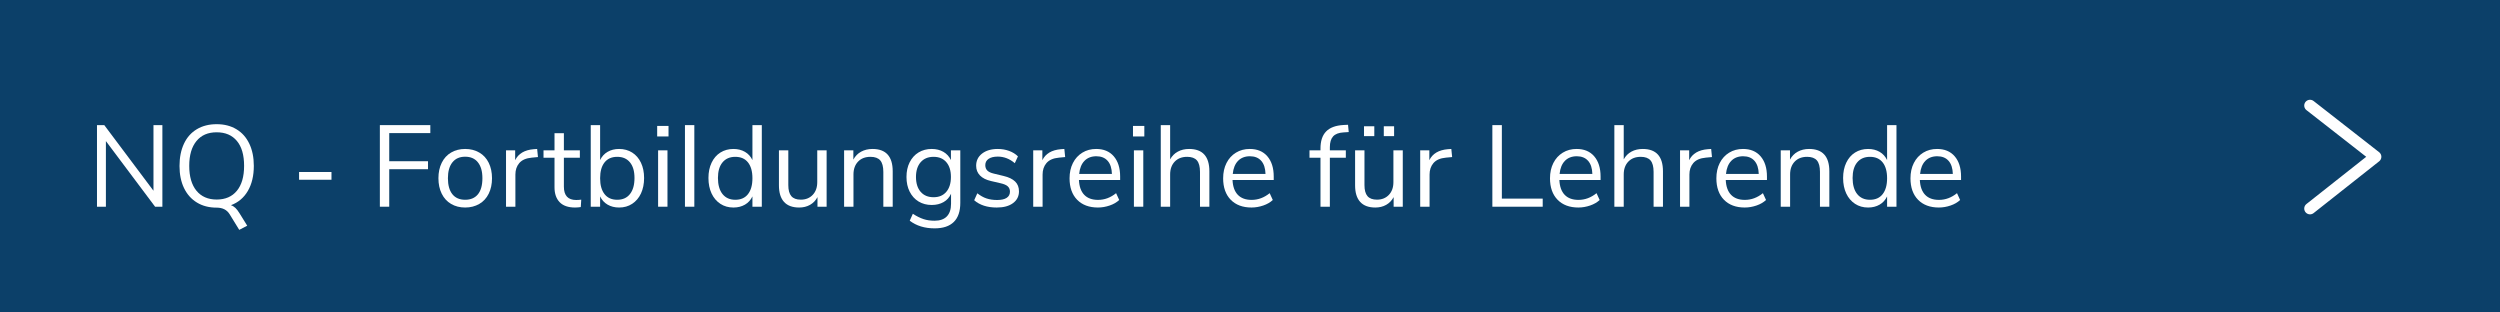 <?xml version="1.0" encoding="UTF-8"?>
<svg xmlns="http://www.w3.org/2000/svg" id="Ebene_2" viewBox="0 0 432 54">
  <defs>
    <style>.cls-1{fill:#fff;}.cls-2{fill:#0c4069;}.cls-3{fill:none;stroke:#fff;stroke-linecap:round;stroke-linejoin:round;stroke-width:2px;}</style>
  </defs>
  <g id="Ebene_1-2">
    <rect class="cls-2" width="432" height="54"></rect>
    <polyline class="cls-3" points="399.17 18.24 410.5 27.09 399.17 36.04"></polyline>
    <g>
      <path class="cls-1" d="m26.52,21.62h1.54v14.1h-1.26l-8.5-11.34v11.34h-1.54v-14.1h1.26l8.5,11.34v-11.34Z"></path>
      <path class="cls-1" d="m40.68,35.93c.23.22.46.52.7.91l1.34,2.16-1.38.72-1.66-2.7c-.47-.76-1.21-1.14-2.24-1.14-1.31,0-2.44-.29-3.41-.88-.97-.59-1.71-1.42-2.23-2.5s-.78-2.35-.78-3.82.26-2.76.77-3.85c.51-1.09,1.25-1.92,2.22-2.5s2.11-.87,3.43-.87,2.44.29,3.41.87,1.71,1.41,2.23,2.5c.52,1.09.78,2.36.78,3.83,0,1.71-.34,3.15-1.03,4.33-.69,1.18-1.66,2-2.93,2.47.29.09.55.25.78.47Zm-6.73-2.97c.83,1.01,2,1.52,3.49,1.52s2.66-.5,3.49-1.51,1.25-2.44,1.25-4.31-.41-3.3-1.24-4.3c-.83-1-1.99-1.5-3.5-1.5s-2.66.5-3.49,1.51c-.83,1.01-1.25,2.44-1.25,4.29s.42,3.29,1.25,4.3Z"></path>
      <path class="cls-1" d="m51.68,31.06v-1.34h5.6v1.34h-5.6Z"></path>
      <path class="cls-1" d="m65.64,35.72v-14.1h8.72v1.38h-7.1v4.86h6.7v1.38h-6.7v6.48h-1.62Z"></path>
      <path class="cls-1" d="m77.95,35.24c-.7-.41-1.24-1-1.62-1.77s-.57-1.66-.57-2.67.19-1.9.57-2.67.92-1.36,1.62-1.77c.7-.41,1.51-.62,2.43-.62s1.73.21,2.44.62c.71.41,1.25,1,1.63,1.77s.57,1.66.57,2.67-.19,1.9-.57,2.67-.92,1.36-1.63,1.77c-.71.41-1.52.62-2.44.62s-1.73-.21-2.43-.62Zm4.64-1.67c.51-.63.77-1.56.77-2.77s-.26-2.1-.78-2.75c-.52-.65-1.25-.97-2.2-.97s-1.68.32-2.2.97c-.52.65-.78,1.56-.78,2.75s.26,2.12.77,2.76c.51.64,1.25.96,2.21.96s1.7-.32,2.21-.95Z"></path>
      <path class="cls-1" d="m92.96,27.14l-1.06.1c-1,.09-1.72.41-2.17.94-.45.53-.67,1.19-.67,1.98v5.56h-1.62v-9.74h1.58v1.7c.55-1.13,1.62-1.77,3.22-1.9l.58-.04.14,1.4Z"></path>
      <path class="cls-1" d="m100.44,34.5l-.08,1.28c-.31.05-.64.08-1,.08-1.17,0-2.06-.31-2.65-.92-.59-.61-.89-1.47-.89-2.56v-5.12h-1.9v-1.28h1.9v-2.96h1.62v2.96h2.76v1.28h-2.76v5c0,1.53.71,2.3,2.12,2.3.29,0,.59-.02.88-.06Z"></path>
      <path class="cls-1" d="m109.24,26.36c.65.41,1.16,1,1.52,1.76.36.76.54,1.64.54,2.64s-.18,1.9-.54,2.67c-.36.77-.87,1.36-1.52,1.79s-1.41.64-2.26.64c-.76,0-1.42-.17-1.99-.5-.57-.33-1-.81-1.29-1.42v1.78h-1.62v-14.1h1.62v6.04c.29-.61.72-1.09,1.29-1.42.57-.33,1.23-.5,1.99-.5.85,0,1.61.21,2.26.62Zm-.38,7.17c.52-.66.78-1.58.78-2.77s-.26-2.06-.78-2.7c-.52-.64-1.25-.96-2.2-.96s-1.68.32-2.19.96c-.51.64-.77,1.55-.77,2.74s.26,2.1.77,2.75c.51.65,1.24.97,2.19.97s1.68-.33,2.2-.99Z"></path>
      <path class="cls-1" d="m113.56,21.76h1.96v1.82h-1.96v-1.82Zm.16,13.96v-9.74h1.62v9.74h-1.62Z"></path>
      <path class="cls-1" d="m118.36,35.72v-14.1h1.62v14.1h-1.62Z"></path>
      <path class="cls-1" d="m131.64,21.62v14.1h-1.62v-1.78c-.29.61-.72,1.09-1.29,1.42-.57.33-1.23.5-1.99.5-.85,0-1.61-.21-2.26-.64-.65-.43-1.16-1.02-1.52-1.79s-.54-1.66-.54-2.67.18-1.88.54-2.64c.36-.76.87-1.35,1.52-1.76.65-.41,1.41-.62,2.26-.62.76,0,1.42.17,1.99.5.57.33,1,.81,1.29,1.42v-6.04h1.62Zm-2.39,11.93c.51-.65.77-1.56.77-2.75s-.26-2.1-.77-2.74c-.51-.64-1.24-.96-2.19-.96s-1.68.32-2.21.96c-.53.64-.79,1.54-.79,2.7s.26,2.11.79,2.77c.53.66,1.26.99,2.21.99s1.68-.32,2.19-.97Z"></path>
      <path class="cls-1" d="m142.84,25.98v9.74h-1.58v-1.66c-.31.59-.74,1.03-1.29,1.34-.55.31-1.18.46-1.87.46-1.16,0-2.03-.32-2.62-.97s-.88-1.6-.88-2.87v-6.04h1.62v6c0,.87.17,1.5.52,1.91.35.41.89.61,1.64.61.85,0,1.54-.28,2.06-.83.52-.55.78-1.28.78-2.19v-5.5h1.62Z"></path>
      <path class="cls-1" d="m154.26,29.6v6.12h-1.62v-6.02c0-.91-.18-1.57-.53-1.98s-.92-.62-1.69-.62c-.89,0-1.61.27-2.14.82s-.8,1.29-.8,2.22v5.58h-1.62v-9.74h1.6v1.6c.32-.6.77-1.06,1.34-1.37.57-.31,1.23-.47,1.96-.47,2.33,0,3.5,1.29,3.5,3.86Z"></path>
      <path class="cls-1" d="m165.94,25.98v9.08c0,1.45-.37,2.55-1.12,3.29-.75.74-1.85,1.11-3.32,1.11-1.71,0-3.14-.44-4.3-1.32l.54-1.2c.65.43,1.27.73,1.84.92.57.19,1.21.28,1.92.28.93,0,1.64-.25,2.12-.75.48-.5.72-1.23.72-2.19v-1.72c-.28.63-.71,1.11-1.29,1.44s-1.26.5-2.05.5c-.85,0-1.61-.2-2.27-.6-.66-.4-1.17-.97-1.54-1.7-.37-.73-.55-1.58-.55-2.54s.18-1.81.55-2.54c.37-.73.88-1.3,1.54-1.7.66-.4,1.42-.6,2.27-.6.77,0,1.45.17,2.02.5.57.33,1.01.81,1.3,1.42v-1.68h1.62Zm-2.42,7.17c.53-.62.8-1.48.8-2.57s-.26-1.93-.79-2.55c-.53-.62-1.26-.93-2.21-.93s-1.69.31-2.23.93c-.54.62-.81,1.47-.81,2.55s.27,1.95.81,2.57,1.28.93,2.23.93,1.67-.31,2.2-.93Z"></path>
      <path class="cls-1" d="m168.34,34.6l.54-1.2c.52.41,1.05.71,1.59.89.54.18,1.15.27,1.83.27.72,0,1.27-.12,1.65-.37.38-.25.57-.6.57-1.07,0-.39-.13-.69-.38-.92-.25-.23-.67-.41-1.26-.54l-1.64-.38c-.83-.19-1.46-.51-1.9-.96-.44-.45-.66-1.01-.66-1.68,0-.87.34-1.57,1.02-2.1.68-.53,1.59-.8,2.72-.8.68,0,1.33.11,1.94.33.61.22,1.13.54,1.54.95l-.54,1.18c-.89-.76-1.87-1.14-2.94-1.14-.68,0-1.21.13-1.59.39-.38.26-.57.62-.57,1.09,0,.39.12.7.35.93s.61.41,1.13.53l1.66.4c.91.21,1.58.54,2.02.97.44.43.66,1,.66,1.69,0,.85-.34,1.53-1.03,2.04-.69.51-1.62.76-2.81.76-1.64,0-2.94-.42-3.9-1.26Z"></path>
      <path class="cls-1" d="m184.06,27.14l-1.06.1c-1,.09-1.72.41-2.17.94-.45.53-.67,1.19-.67,1.98v5.56h-1.62v-9.74h1.58v1.7c.55-1.13,1.62-1.77,3.22-1.9l.58-.04.14,1.4Z"></path>
      <path class="cls-1" d="m193.56,31.1h-7.12c.05,1.13.36,1.99.92,2.57s1.35.87,2.38.87c1.13,0,2.17-.39,3.12-1.16l.54,1.18c-.43.4-.97.72-1.64.95-.67.23-1.35.35-2.04.35-1.52,0-2.72-.45-3.59-1.34-.87-.89-1.31-2.13-1.31-3.7,0-1,.19-1.88.58-2.65s.93-1.36,1.63-1.79,1.5-.64,2.39-.64c1.29,0,2.31.42,3.04,1.27s1.1,2.01,1.1,3.49v.6Zm-6.17-3.3c-.51.53-.82,1.29-.91,2.26h5.66c-.03-.99-.27-1.74-.74-2.27-.47-.53-1.12-.79-1.96-.79s-1.54.27-2.05.8Z"></path>
      <path class="cls-1" d="m195.78,21.76h1.96v1.82h-1.96v-1.82Zm.16,13.96v-9.74h1.62v9.74h-1.62Z"></path>
      <path class="cls-1" d="m208.98,29.6v6.12h-1.62v-6.02c0-.91-.18-1.57-.53-1.98s-.92-.62-1.69-.62c-.89,0-1.61.27-2.14.82s-.8,1.29-.8,2.22v5.58h-1.62v-14.1h1.62v5.92c.32-.59.76-1.03,1.33-1.34.57-.31,1.22-.46,1.95-.46,2.33,0,3.5,1.29,3.5,3.86Z"></path>
      <path class="cls-1" d="m220.1,31.1h-7.12c.05,1.13.36,1.99.92,2.57s1.35.87,2.38.87c1.13,0,2.17-.39,3.12-1.16l.54,1.18c-.43.4-.97.72-1.64.95-.67.23-1.35.35-2.04.35-1.52,0-2.72-.45-3.59-1.34-.87-.89-1.31-2.13-1.31-3.7,0-1,.19-1.88.58-2.65s.93-1.36,1.63-1.79,1.5-.64,2.39-.64c1.29,0,2.31.42,3.04,1.27s1.1,2.01,1.1,3.49v.6Zm-6.17-3.3c-.51.53-.82,1.29-.91,2.26h5.66c-.03-.99-.27-1.74-.74-2.27-.47-.53-1.12-.79-1.96-.79s-1.54.27-2.05.8Z"></path>
      <path class="cls-1" d="m229.8,25.98h2.76v1.28h-2.76v8.46h-1.62v-8.46h-1.9v-1.28h1.9v-.32c0-1.29.32-2.27.97-2.94s1.64-1.04,2.99-1.12l.8-.04.12,1.26-.92.06c-.81.05-1.41.28-1.78.69-.37.41-.56,1.03-.56,1.87v.54Z"></path>
      <path class="cls-1" d="m242.4,25.98v9.74h-1.58v-1.66c-.31.59-.74,1.03-1.29,1.34-.55.31-1.18.46-1.87.46-1.16,0-2.03-.32-2.62-.97s-.88-1.6-.88-2.87v-6.04h1.62v6c0,.87.17,1.5.52,1.91.35.41.89.61,1.64.61.85,0,1.54-.28,2.06-.83.52-.55.78-1.28.78-2.19v-5.5h1.62Zm-6.7-4.16h1.78v1.7h-1.78v-1.7Zm3.42,0h1.78v1.7h-1.78v-1.7Z"></path>
      <path class="cls-1" d="m250.93,27.14l-1.06.1c-1,.09-1.72.41-2.17.94-.45.53-.67,1.19-.67,1.98v5.56h-1.62v-9.74h1.58v1.7c.55-1.13,1.62-1.77,3.22-1.9l.58-.04.14,1.4Z"></path>
      <path class="cls-1" d="m257.88,35.72v-14.1h1.64v12.7h7.06v1.4h-8.7Z"></path>
      <path class="cls-1" d="m276.58,31.1h-7.12c.05,1.13.36,1.99.92,2.57s1.35.87,2.38.87c1.13,0,2.17-.39,3.12-1.16l.54,1.18c-.43.4-.97.72-1.64.95-.67.23-1.35.35-2.04.35-1.52,0-2.72-.45-3.59-1.34-.87-.89-1.31-2.13-1.31-3.7,0-1,.19-1.88.58-2.65s.93-1.36,1.63-1.79,1.5-.64,2.39-.64c1.29,0,2.31.42,3.04,1.27s1.1,2.01,1.1,3.49v.6Zm-6.17-3.3c-.51.53-.82,1.29-.91,2.26h5.66c-.03-.99-.27-1.74-.74-2.27-.47-.53-1.12-.79-1.96-.79s-1.54.27-2.05.8Z"></path>
      <path class="cls-1" d="m287.36,29.6v6.12h-1.62v-6.02c0-.91-.18-1.57-.53-1.98s-.92-.62-1.69-.62c-.89,0-1.61.27-2.14.82s-.8,1.29-.8,2.22v5.58h-1.62v-14.1h1.62v5.92c.32-.59.76-1.03,1.33-1.34.57-.31,1.22-.46,1.95-.46,2.33,0,3.5,1.29,3.5,3.86Z"></path>
      <path class="cls-1" d="m295.83,27.14l-1.06.1c-1,.09-1.72.41-2.17.94-.45.53-.67,1.19-.67,1.98v5.56h-1.62v-9.74h1.58v1.7c.55-1.13,1.62-1.77,3.22-1.9l.58-.04.14,1.4Z"></path>
      <path class="cls-1" d="m305.33,31.1h-7.12c.05,1.13.36,1.99.92,2.57s1.35.87,2.38.87c1.13,0,2.17-.39,3.12-1.16l.54,1.18c-.43.4-.97.72-1.64.95-.67.23-1.35.35-2.04.35-1.52,0-2.72-.45-3.59-1.34-.87-.89-1.31-2.13-1.31-3.7,0-1,.19-1.88.58-2.65s.93-1.36,1.63-1.79,1.5-.64,2.39-.64c1.29,0,2.31.42,3.04,1.27s1.1,2.01,1.1,3.49v.6Zm-6.17-3.3c-.51.53-.82,1.29-.91,2.26h5.66c-.03-.99-.27-1.74-.74-2.27-.47-.53-1.12-.79-1.96-.79s-1.54.27-2.05.8Z"></path>
      <path class="cls-1" d="m316.11,29.6v6.12h-1.62v-6.02c0-.91-.18-1.57-.53-1.98s-.92-.62-1.69-.62c-.89,0-1.61.27-2.14.82s-.8,1.29-.8,2.22v5.58h-1.62v-9.74h1.6v1.6c.32-.6.77-1.06,1.34-1.37.57-.31,1.23-.47,1.96-.47,2.33,0,3.5,1.29,3.5,3.86Z"></path>
      <path class="cls-1" d="m327.71,21.62v14.1h-1.62v-1.78c-.29.61-.72,1.09-1.29,1.42-.57.33-1.23.5-1.99.5-.85,0-1.61-.21-2.26-.64-.65-.43-1.16-1.02-1.52-1.79s-.54-1.66-.54-2.67.18-1.88.54-2.64c.36-.76.87-1.35,1.52-1.76.65-.41,1.41-.62,2.26-.62.76,0,1.42.17,1.99.5.57.33,1,.81,1.29,1.42v-6.04h1.62Zm-2.39,11.93c.51-.65.77-1.56.77-2.75s-.26-2.1-.77-2.74c-.51-.64-1.24-.96-2.19-.96s-1.68.32-2.21.96c-.53.64-.79,1.54-.79,2.7s.26,2.11.79,2.77c.53.66,1.26.99,2.21.99s1.68-.32,2.19-.97Z"></path>
      <path class="cls-1" d="m338.87,31.1h-7.12c.05,1.13.36,1.99.92,2.57s1.35.87,2.38.87c1.13,0,2.17-.39,3.12-1.16l.54,1.18c-.43.4-.97.72-1.64.95-.67.23-1.35.35-2.04.35-1.52,0-2.72-.45-3.59-1.34-.87-.89-1.31-2.13-1.31-3.7,0-1,.19-1.88.58-2.65s.93-1.36,1.63-1.79,1.5-.64,2.39-.64c1.29,0,2.31.42,3.04,1.27s1.1,2.01,1.1,3.49v.6Zm-6.17-3.3c-.51.53-.82,1.29-.91,2.26h5.66c-.03-.99-.27-1.74-.74-2.27-.47-.53-1.12-.79-1.96-.79s-1.54.27-2.05.8Z"></path>
    </g>
  </g>
</svg>
